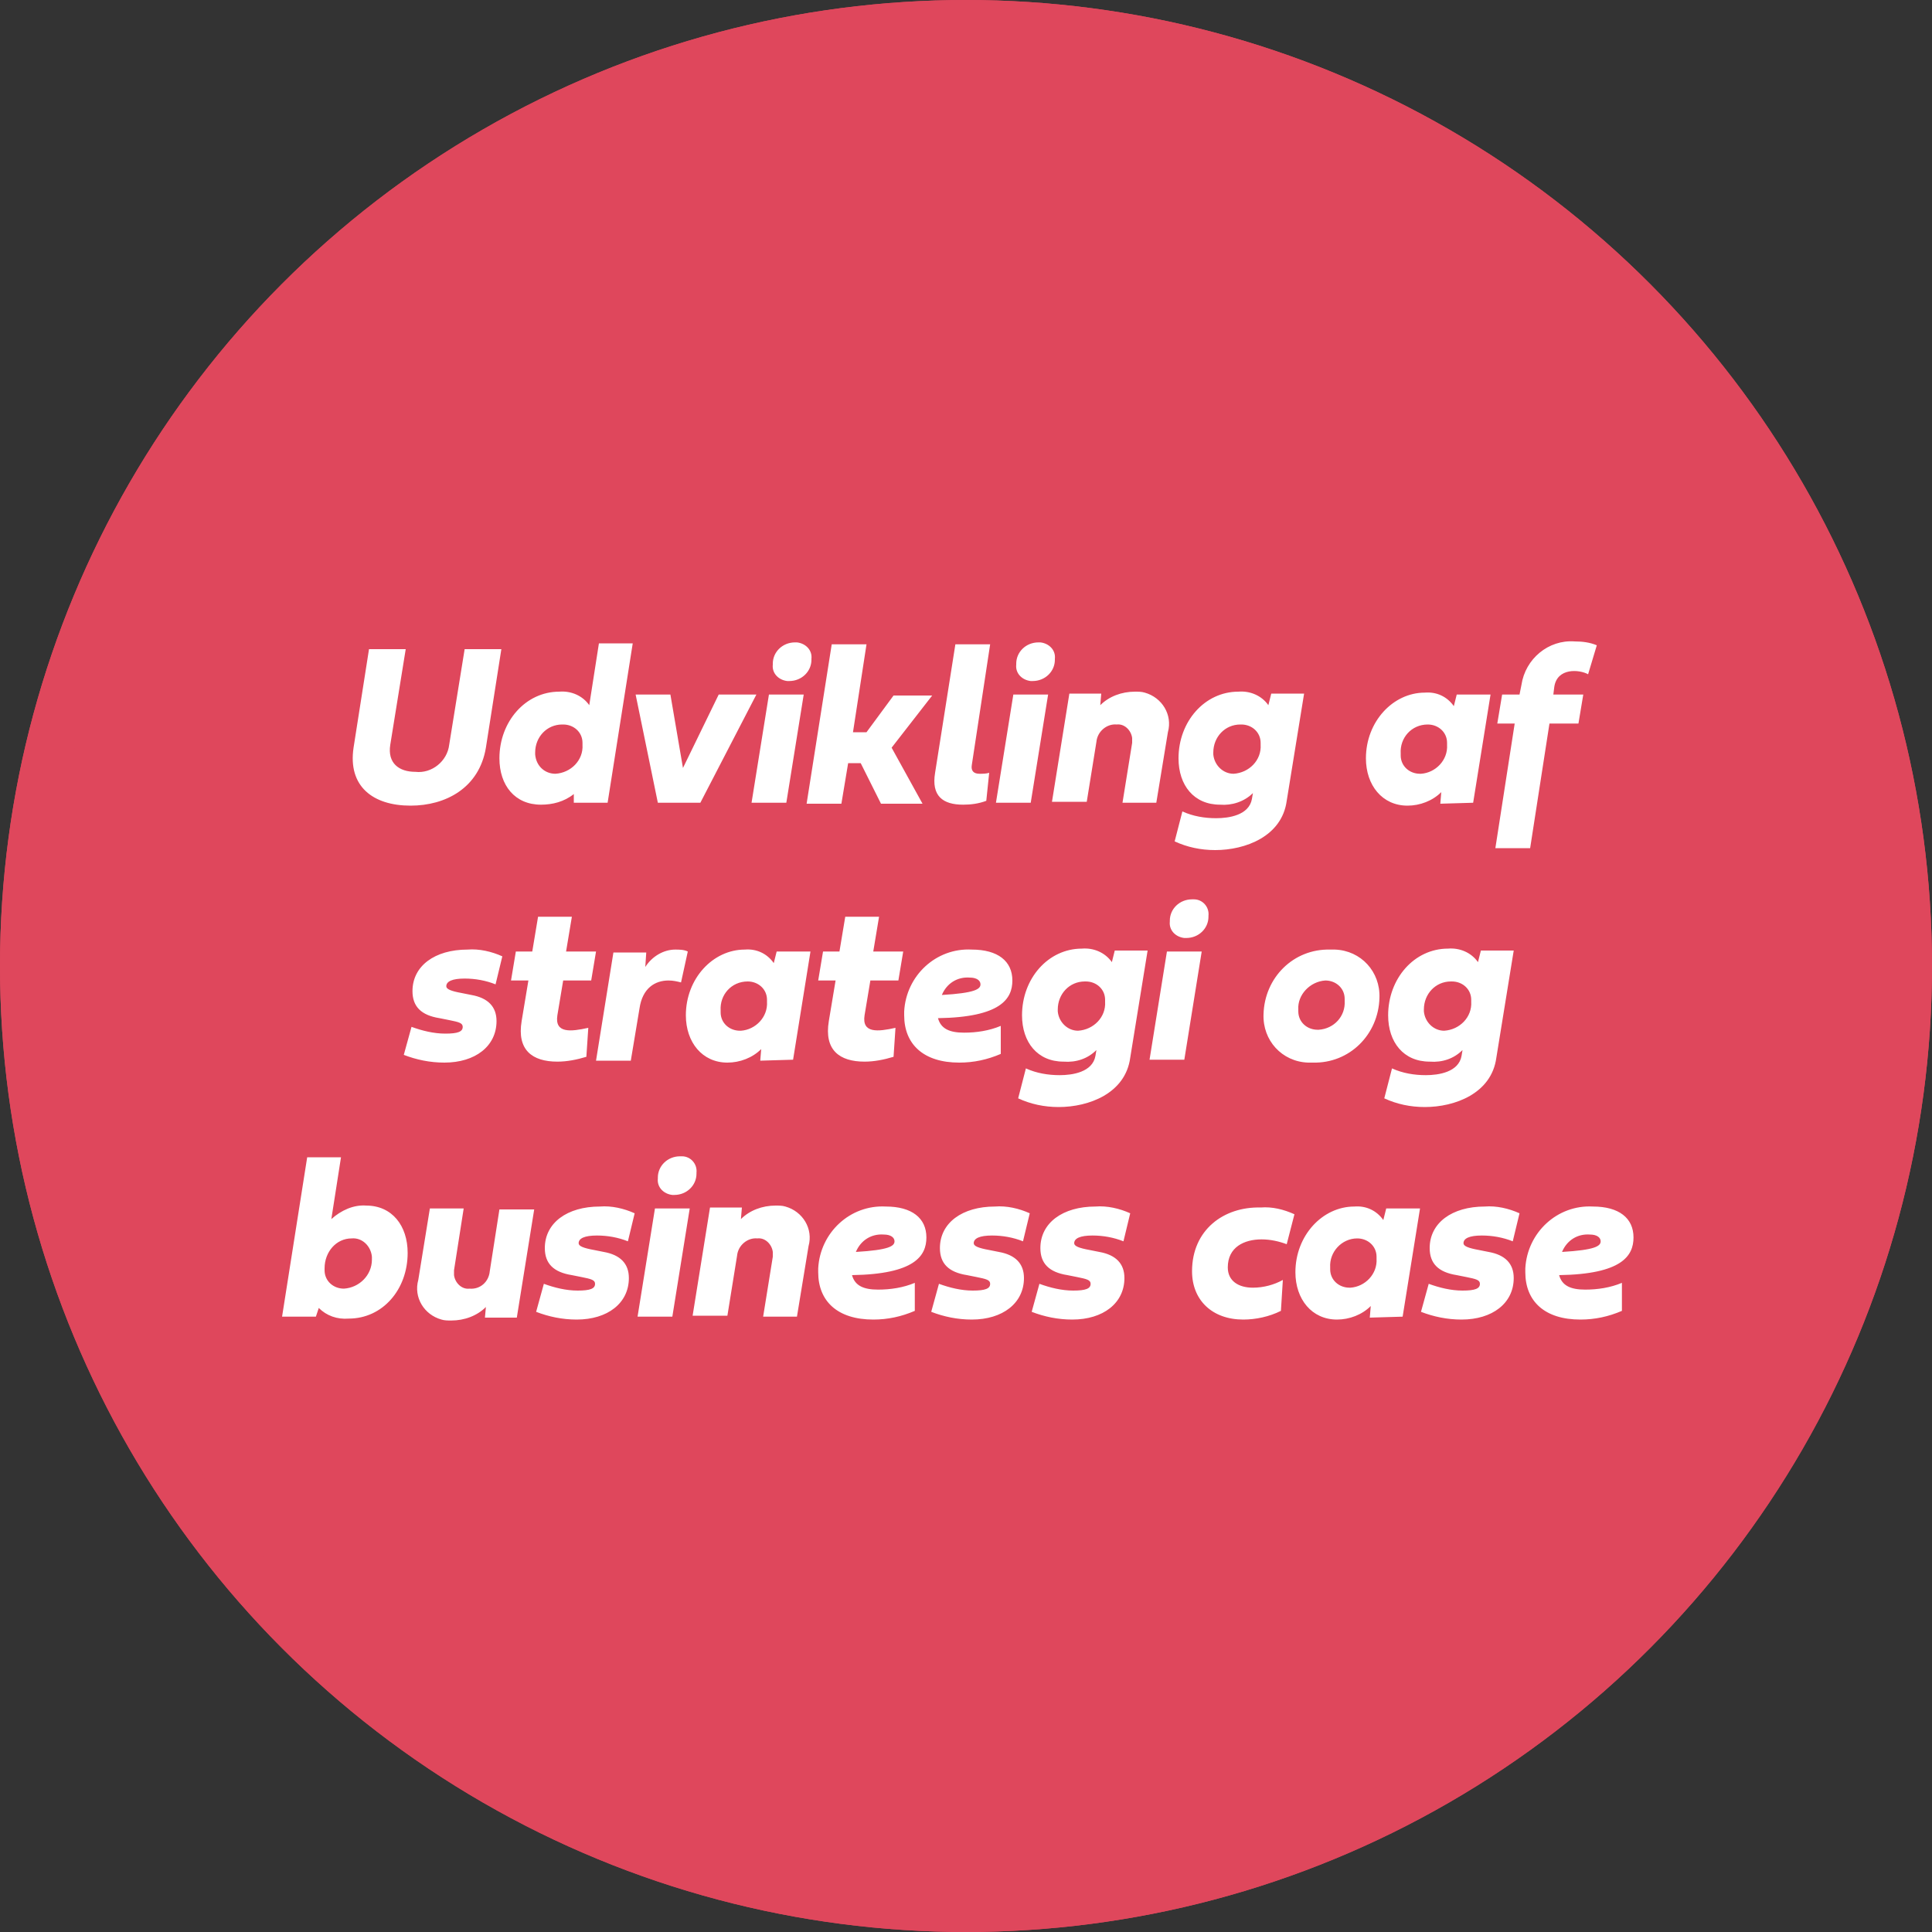 <?xml version="1.0" encoding="utf-8"?>
<!-- Generator: Adobe Illustrator 24.3.0, SVG Export Plug-In . SVG Version: 6.00 Build 0)  -->
<svg version="1.2" baseProfile="tiny" id="Layer_1" xmlns="http://www.w3.org/2000/svg" xmlns:xlink="http://www.w3.org/1999/xlink"
	 x="0px" y="0px" viewBox="0 0 200 200" overflow="visible" xml:space="preserve">
<rect x="0" y="0" width="200" height="200" fill="#333333" stroke="none"/>
<g id="Group_4" transform="translate(-317)">
	<g id="Ellipse_1" transform="translate(317)">
		<circle fill="#DF475C" cx="100" cy="100" r="100"/>
		<circle fill="none" stroke="#DF475C" stroke-width="5" cx="100" cy="100" r="97.5"/>
	</g>
	<path id="Path_2" fill="#FFFFFF" d="M353.6,77.4c-0.6,4,2,6,5.9,6c3.6,0,7.1-1.8,7.8-6l1.6-10.2h-3.8l-1.6,9.9
		c-0.2,1.7-1.8,3-3.5,2.8c-1.7,0-2.9-0.9-2.6-2.8l1.6-9.9h-3.8L353.6,77.4z M379.9,83.1l2.6-16.5H379l-1,6.4c-0.7-1-1.9-1.5-3.1-1.4
		c-3.5,0-6.2,3.1-6.2,6.9c0,2.8,1.6,4.8,4.3,4.8c1.2,0,2.4-0.3,3.4-1.1l0,0.9L379.9,83.1z M375.3,75c1.1,0,2,0.8,2,1.9
		c0,0.1,0,0.1,0,0.2c0.1,1.6-1.2,2.9-2.8,3c0,0,0,0,0,0c-1.1,0-2-0.8-2.1-2c0-0.1,0-0.1,0-0.2c0-1.6,1.2-2.9,2.8-2.9
		C375.2,75,375.2,75,375.3,75L375.3,75z M391.4,71.9l-3.7,7.6l-1.3-7.6h-3.6l2.3,11.2h4.4l5.8-11.2H391.4z M400.2,71.9h-3.6
		l-1.8,11.2h3.6L400.2,71.9z M398.7,70.5c1.3,0,2.3-1,2.3-2.2c0,0,0-0.1,0-0.1c0.1-0.9-0.6-1.6-1.5-1.7c-0.1,0-0.1,0-0.2,0
		c-1.3,0-2.3,1-2.3,2.2c0,0,0,0.1,0,0.1c-0.1,0.9,0.6,1.6,1.5,1.7C398.5,70.5,398.6,70.5,398.7,70.5z M406.7,66.7h-3.6l-2.6,16.5
		h3.6l0.7-4.2h1.3l2.1,4.2h4.3l-3.2-5.8l4.2-5.4h-4l-2.8,3.8h-1.4L406.7,66.7z M419.5,66.7h-3.6L413.8,80c-0.4,2.4,0.8,3.3,2.9,3.3
		c0.8,0,1.6-0.1,2.4-0.4l0.3-2.9c-0.3,0.1-0.7,0.1-1,0.1c-0.6,0-0.9-0.3-0.8-0.9L419.5,66.7z M425.5,71.9h-3.6l-1.8,11.2h3.6
		L425.5,71.9z M423.9,70.5c1.3,0,2.3-1,2.3-2.2c0,0,0-0.1,0-0.1c0.1-0.9-0.6-1.6-1.5-1.7c-0.1,0-0.1,0-0.2,0c-1.3,0-2.3,1-2.3,2.2
		c0,0,0,0.1,0,0.1c-0.1,0.9,0.6,1.6,1.5,1.7C423.8,70.5,423.9,70.5,423.9,70.5L423.9,70.5z M436.7,83.1l1.2-7.3
		c0.5-1.8-0.6-3.6-2.4-4.1c-0.3-0.1-0.7-0.1-1-0.1c-1.4,0-2.7,0.5-3.6,1.4l0.1-1.2h-3.3l-1.8,11.2h3.6l1-6.2
		c0.1-1.1,1.1-1.9,2.1-1.8c0.8-0.1,1.5,0.6,1.6,1.4c0,0.2,0,0.3,0,0.5l-1,6.2H436.7z M445.5,75c1.1,0,2,0.8,2,1.9c0,0.1,0,0.1,0,0.2
		c0.1,1.6-1.2,2.9-2.8,3c0,0,0,0,0,0c-1.1,0-2-0.9-2.1-2c0-0.1,0-0.1,0-0.2c0-1.6,1.2-2.9,2.8-2.9C445.5,75,445.5,75,445.5,75
		L445.5,75z M446.7,82.1l-0.1,0.6c-0.3,1.7-2.4,2-3.7,2c-1.2,0-2.4-0.2-3.5-0.7l-0.8,3.1c1.3,0.6,2.7,0.9,4.2,0.9
		c3.1,0,6.9-1.4,7.4-5.1l1.8-11.1h-3.4l-0.3,1.2c-0.7-1-1.9-1.5-3.1-1.4c-3.5,0-6.2,3.1-6.2,6.9c0,2.8,1.6,4.8,4.3,4.8
		C444.5,83.4,445.8,83,446.7,82.1z M469.5,83.1l1.8-11.2h-3.5l-0.3,1.2c-0.7-1-1.8-1.5-3-1.4c-3.3,0-6.1,3-6.1,6.8
		c0,2.8,1.7,4.9,4.3,4.9c1.3,0,2.6-0.5,3.5-1.4l-0.1,1.2L469.5,83.1z M464.8,75c1.1,0,2,0.8,2,1.9c0,0.1,0,0.2,0,0.2
		c0.1,1.6-1.2,2.9-2.7,3c0,0-0.1,0-0.1,0c-1.1,0-2-0.8-2-1.9c0-0.1,0-0.2,0-0.2C461.9,76.4,463.1,75,464.8,75
		C464.7,75,464.8,75,464.8,75L464.8,75z M480.4,74.9l0.5-3h-3.1l0.1-0.8c0.3-2,2.6-1.8,3.5-1.3l0.9-3c-0.7-0.3-1.5-0.4-2.3-0.4
		c-2.7-0.2-5.1,1.8-5.5,4.5l-0.2,1h-1.8l-0.5,3h1.8l-2,12.9h3.6l2-12.9L480.4,74.9z M368.4,105.7c0-1.5-0.9-2.4-2.6-2.7l-1-0.2
		c-1.1-0.2-1.6-0.4-1.6-0.7c0-0.5,0.6-0.8,1.9-0.8c1.1,0,2.2,0.2,3.2,0.6L369,99c-1.1-0.5-2.4-0.8-3.6-0.7c-3.4,0-5.7,1.7-5.7,4.3
		c0,1.6,0.9,2.5,2.8,2.8l1,0.2c1,0.2,1.4,0.3,1.4,0.7c0,0.5-0.5,0.7-1.8,0.7c-1.2,0-2.4-0.3-3.5-0.7l-0.8,2.9
		c1.3,0.5,2.7,0.8,4.2,0.8C366.2,110,368.4,108.3,368.4,105.7z M378.2,101.5l0.5-3h-3.1l0.6-3.6h-3.5l-0.6,3.6h-1.7l-0.5,3h1.8
		l-0.7,4.2c-0.5,3,1.1,4.2,3.7,4.2c1,0,2-0.2,3-0.5l0.2-3c-1.8,0.4-3.5,0.6-3.2-1.3l0.6-3.6L378.2,101.5z M383.8,100.1l0.1-1.5h-3.4
		l-1.8,11.2h3.6l0.9-5.4c0.3-2.1,1.6-2.9,3-2.9c0.5,0,0.9,0.1,1.3,0.2l0.7-3.2c-0.4-0.2-0.9-0.2-1.3-0.2
		C385.7,98.3,384.5,99,383.8,100.1z M399.1,109.7l1.8-11.2h-3.5l-0.3,1.2c-0.7-1-1.8-1.5-3-1.4c-3.3,0-6.1,3-6.1,6.8
		c0,2.8,1.7,4.9,4.3,4.9c1.3,0,2.6-0.5,3.5-1.4l-0.1,1.2L399.1,109.7z M394.4,101.6c1.1,0,2,0.8,2,1.9c0,0.1,0,0.2,0,0.2
		c0.1,1.6-1.2,2.9-2.7,3c0,0-0.1,0-0.1,0c-1.1,0-2-0.8-2-1.9c0-0.1,0-0.2,0-0.2C391.5,103,392.7,101.6,394.4,101.6
		C394.3,101.6,394.3,101.6,394.4,101.6L394.4,101.6z M410,101.5l0.5-3h-3.1l0.6-3.6h-3.5l-0.6,3.6h-1.7l-0.5,3h1.8l-0.7,4.2
		c-0.5,3,1.1,4.2,3.7,4.2c1,0,2-0.2,3-0.5l0.2-3c-1.8,0.4-3.5,0.6-3.2-1.3l0.6-3.6L410,101.5z M414.5,103c0.5-1.2,1.6-1.9,2.9-1.8
		c0.7,0,1.1,0.3,1.1,0.7C418.5,102.4,417.9,102.8,414.5,103L414.5,103z M420.6,106.2c-1.2,0.5-2.5,0.7-3.8,0.7
		c-1.5,0-2.4-0.4-2.7-1.5c6.5-0.1,7.7-2,7.7-3.9c0-2-1.5-3.2-4.2-3.2c-3.7-0.2-6.8,2.7-7,6.4c0,0.1,0,0.2,0,0.4c0,3,2,4.9,5.7,4.9
		c1.5,0,2.9-0.3,4.3-0.9L420.6,106.2z M429.4,101.6c1.1,0,2,0.8,2,1.9c0,0.1,0,0.1,0,0.2c0.1,1.6-1.2,2.9-2.8,3c0,0,0,0,0,0
		c-1.1,0-2-0.9-2.1-2c0-0.1,0-0.1,0-0.2c0-1.6,1.2-2.9,2.8-2.9C429.3,101.6,429.3,101.6,429.4,101.6L429.4,101.6z M430.5,108.7
		l-0.1,0.6c-0.3,1.7-2.4,2-3.7,2c-1.2,0-2.4-0.2-3.5-0.7l-0.8,3.1c1.3,0.6,2.7,0.9,4.2,0.9c3.1,0,6.9-1.4,7.4-5.1l1.8-11.1h-3.4
		l-0.3,1.2c-0.7-1-1.9-1.5-3.1-1.4c-3.5,0-6.2,3.1-6.2,6.9c0,2.8,1.6,4.8,4.3,4.8C428.4,110,429.6,109.6,430.5,108.7L430.5,108.7z
		 M441.4,98.5h-3.6l-1.8,11.2h3.6L441.4,98.5z M439.8,97.1c1.3,0,2.3-1,2.3-2.2c0,0,0-0.1,0-0.1c0.1-0.9-0.6-1.7-1.5-1.7
		c-0.1,0-0.1,0-0.2,0c-1.3,0-2.3,1-2.3,2.2c0,0,0,0.1,0,0.1c-0.1,0.9,0.6,1.6,1.5,1.7C439.7,97.1,439.8,97.1,439.8,97.1L439.8,97.1z
		 M454.7,98.3c-3.8-0.1-6.8,2.9-6.9,6.7c-0.1,2.7,1.9,4.9,4.6,5c0.2,0,0.3,0,0.5,0c3.8,0.1,6.8-2.9,6.9-6.7c0.1-2.7-1.9-4.9-4.6-5
		C455,98.3,454.9,98.3,454.7,98.3L454.7,98.3z M454.2,101.5c1.1,0,2,0.8,2,1.9c0,0.1,0,0.2,0,0.2c0.1,1.6-1.1,2.9-2.7,3
		c0,0-0.1,0-0.1,0c-1.1,0-2-0.8-2-1.9c0-0.1,0-0.2,0-0.2C451.3,103,452.6,101.6,454.2,101.5C454.2,101.5,454.2,101.5,454.2,101.5z
		 M467.3,101.6c1.1,0,2,0.8,2,1.9c0,0.1,0,0.1,0,0.2c0.1,1.6-1.2,2.9-2.8,3c0,0,0,0,0,0c-1.1,0-2-0.9-2.1-2c0-0.1,0-0.1,0-0.2
		c0-1.6,1.2-2.9,2.8-2.9C467.2,101.6,467.2,101.6,467.3,101.6L467.3,101.6z M468.4,108.7l-0.1,0.6c-0.3,1.7-2.4,2-3.7,2
		c-1.2,0-2.4-0.2-3.5-0.7l-0.8,3.1c1.3,0.6,2.7,0.9,4.2,0.9c3.1,0,6.9-1.4,7.4-5.1l1.8-11.1h-3.4l-0.3,1.2c-0.7-1-1.9-1.5-3.1-1.4
		c-3.5,0-6.2,3.1-6.2,6.9c0,2.8,1.6,4.8,4.3,4.8C466.3,110,467.5,109.6,468.4,108.7L468.4,108.7z M349.7,136.3l0.3-0.9
		c0.8,0.8,1.9,1.2,3.1,1.1c3.5,0,6.1-3,6.1-6.8c0-2.8-1.6-4.9-4.3-4.9c-1.3-0.1-2.6,0.5-3.6,1.4l1-6.4h-3.5l-2.6,16.5H349.7z
		 M353.4,128.2c1.1-0.1,2,0.8,2.1,1.9c0,0.1,0,0.2,0,0.3c0,1.6-1.3,2.9-2.9,3c0,0,0,0,0,0c-1.1,0-2-0.8-2-1.9c0-0.1,0-0.1,0-0.2
		C350.6,129.6,351.8,128.2,353.4,128.2C353.4,128.2,353.4,128.2,353.4,128.2L353.4,128.2z M361.5,125.1l-1.2,7.4
		c-0.5,1.8,0.6,3.6,2.4,4.1c0.3,0.1,0.7,0.1,1,0.1c1.4,0,2.7-0.5,3.6-1.4l-0.1,1.1h3.3l1.8-11.2h-3.6l-1,6.4c-0.1,1.1-1,1.9-2.1,1.8
		c-0.8,0.1-1.5-0.6-1.6-1.4c0-0.2,0-0.3,0-0.5l1-6.4L361.5,125.1z M382.1,132.3c0-1.5-0.9-2.4-2.6-2.7l-1-0.2
		c-1.1-0.2-1.6-0.4-1.6-0.7c0-0.5,0.6-0.8,1.9-0.8c1.1,0,2.2,0.2,3.2,0.6l0.7-2.9c-1.1-0.5-2.4-0.8-3.6-0.7c-3.4,0-5.7,1.7-5.7,4.3
		c0,1.6,0.9,2.5,2.8,2.8l1,0.2c1,0.2,1.4,0.3,1.4,0.7c0,0.5-0.5,0.7-1.8,0.7c-1.2,0-2.4-0.3-3.5-0.7l-0.8,2.9
		c1.3,0.5,2.7,0.8,4.2,0.8C379.9,136.6,382.1,134.9,382.1,132.3L382.1,132.3z M388.4,125.1h-3.6l-1.8,11.2h3.6L388.4,125.1z
		 M386.8,123.7c1.3,0,2.3-1,2.3-2.2c0,0,0-0.1,0-0.1c0.1-0.9-0.6-1.7-1.5-1.7c-0.1,0-0.1,0-0.2,0c-1.3,0-2.3,1-2.3,2.2
		c0,0,0,0.1,0,0.1c-0.1,0.9,0.6,1.6,1.5,1.7C386.6,123.7,386.7,123.7,386.8,123.7L386.8,123.7z M399.5,136.3l1.2-7.3
		c0.5-1.8-0.6-3.6-2.4-4.1c-0.3-0.1-0.7-0.1-1-0.1c-1.4,0-2.7,0.5-3.6,1.4l0.1-1.2h-3.3l-1.8,11.2h3.6l1-6.2
		c0.1-1.1,1.1-1.9,2.1-1.8c0.8-0.1,1.5,0.6,1.6,1.4c0,0.2,0,0.3,0,0.5l-1,6.2H399.5z M405.6,129.6c0.5-1.2,1.6-1.9,2.9-1.8
		c0.7,0,1.1,0.3,1.1,0.7C409.6,129,409,129.4,405.6,129.6z M411.7,132.8c-1.2,0.5-2.5,0.7-3.8,0.7c-1.5,0-2.4-0.4-2.7-1.5
		c6.5-0.1,7.7-2,7.7-3.9c0-2-1.5-3.2-4.2-3.2c-3.7-0.2-6.8,2.7-7,6.4c0,0.1,0,0.2,0,0.4c0,3,2,4.9,5.7,4.9c1.5,0,2.9-0.3,4.3-0.9
		L411.7,132.8z M423,132.3c0-1.5-0.9-2.4-2.6-2.7l-1-0.2c-1.1-0.2-1.6-0.4-1.6-0.7c0-0.5,0.6-0.8,1.9-0.8c1.1,0,2.2,0.2,3.2,0.6
		l0.7-2.9c-1.1-0.5-2.4-0.8-3.6-0.7c-3.4,0-5.7,1.7-5.7,4.3c0,1.6,0.9,2.5,2.8,2.8l1,0.2c1,0.2,1.4,0.3,1.4,0.7
		c0,0.5-0.5,0.7-1.8,0.7c-1.2,0-2.4-0.3-3.5-0.7l-0.8,2.9c1.3,0.5,2.7,0.8,4.2,0.8C420.8,136.6,423,134.9,423,132.3z M433.4,132.3
		c0-1.5-0.9-2.4-2.6-2.7l-1-0.2c-1.1-0.2-1.6-0.4-1.6-0.7c0-0.5,0.6-0.8,1.9-0.8c1.1,0,2.2,0.2,3.2,0.6l0.7-2.9
		c-1.1-0.5-2.4-0.8-3.6-0.7c-3.4,0-5.7,1.7-5.7,4.3c0,1.6,0.9,2.5,2.8,2.8l1,0.2c1,0.2,1.4,0.3,1.4,0.7c0,0.5-0.5,0.7-1.8,0.7
		c-1.2,0-2.4-0.3-3.5-0.7l-0.8,2.9c1.3,0.5,2.7,0.8,4.2,0.8C431.2,136.6,433.4,134.9,433.4,132.3z M440.4,131.6c0,3,2.1,5,5.3,5
		c1.3,0,2.7-0.3,3.9-0.9l0.2-3.2c-0.9,0.5-2,0.8-3.1,0.8c-1.5,0-2.6-0.7-2.6-2.1c0-2.1,1.7-2.9,3.5-2.9c0.9,0,1.8,0.2,2.6,0.5
		l0.8-3.1c-1.1-0.5-2.3-0.8-3.5-0.7C443.7,124.9,440.4,127.3,440.4,131.6z M462.2,136.3l1.8-11.2h-3.5l-0.3,1.2
		c-0.7-1-1.8-1.5-3-1.4c-3.3,0-6.1,3-6.1,6.8c0,2.8,1.7,4.9,4.3,4.9c1.3,0,2.6-0.5,3.5-1.4l-0.1,1.2L462.2,136.3z M457.5,128.2
		c1.1,0,2,0.8,2,1.9c0,0.1,0,0.2,0,0.2c0.1,1.6-1.2,2.9-2.7,3c0,0-0.1,0-0.1,0c-1.1,0-2-0.8-2-1.9c0-0.1,0-0.2,0-0.2
		C454.6,129.6,455.9,128.2,457.5,128.2C457.5,128.2,457.5,128.2,457.5,128.2z M473.7,132.3c0-1.5-0.9-2.4-2.6-2.7l-1-0.2
		c-1.1-0.2-1.6-0.4-1.6-0.7c0-0.5,0.6-0.8,1.9-0.8c1.1,0,2.2,0.2,3.2,0.6l0.7-2.9c-1.1-0.5-2.4-0.8-3.6-0.7c-3.4,0-5.7,1.7-5.7,4.3
		c0,1.6,0.9,2.5,2.8,2.8l1,0.2c1,0.2,1.4,0.3,1.4,0.7c0,0.5-0.5,0.7-1.8,0.7c-1.2,0-2.4-0.3-3.5-0.7l-0.8,2.9
		c1.3,0.5,2.7,0.8,4.2,0.8C471.5,136.6,473.7,134.9,473.7,132.3L473.7,132.3z M478.7,129.6c0.5-1.2,1.6-1.9,2.9-1.8
		c0.7,0,1.1,0.3,1.1,0.7C482.7,129,482.1,129.4,478.7,129.6L478.7,129.6z M484.9,132.8c-1.2,0.5-2.5,0.7-3.8,0.7
		c-1.5,0-2.4-0.4-2.7-1.5c6.5-0.1,7.7-2,7.7-3.9c0-2-1.5-3.2-4.2-3.2c-3.7-0.2-6.8,2.7-7,6.4c0,0.1,0,0.2,0,0.4c0,3,2,4.9,5.7,4.9
		c1.5,0,2.9-0.3,4.3-0.9L484.9,132.8z"/>
</g>
</svg>
